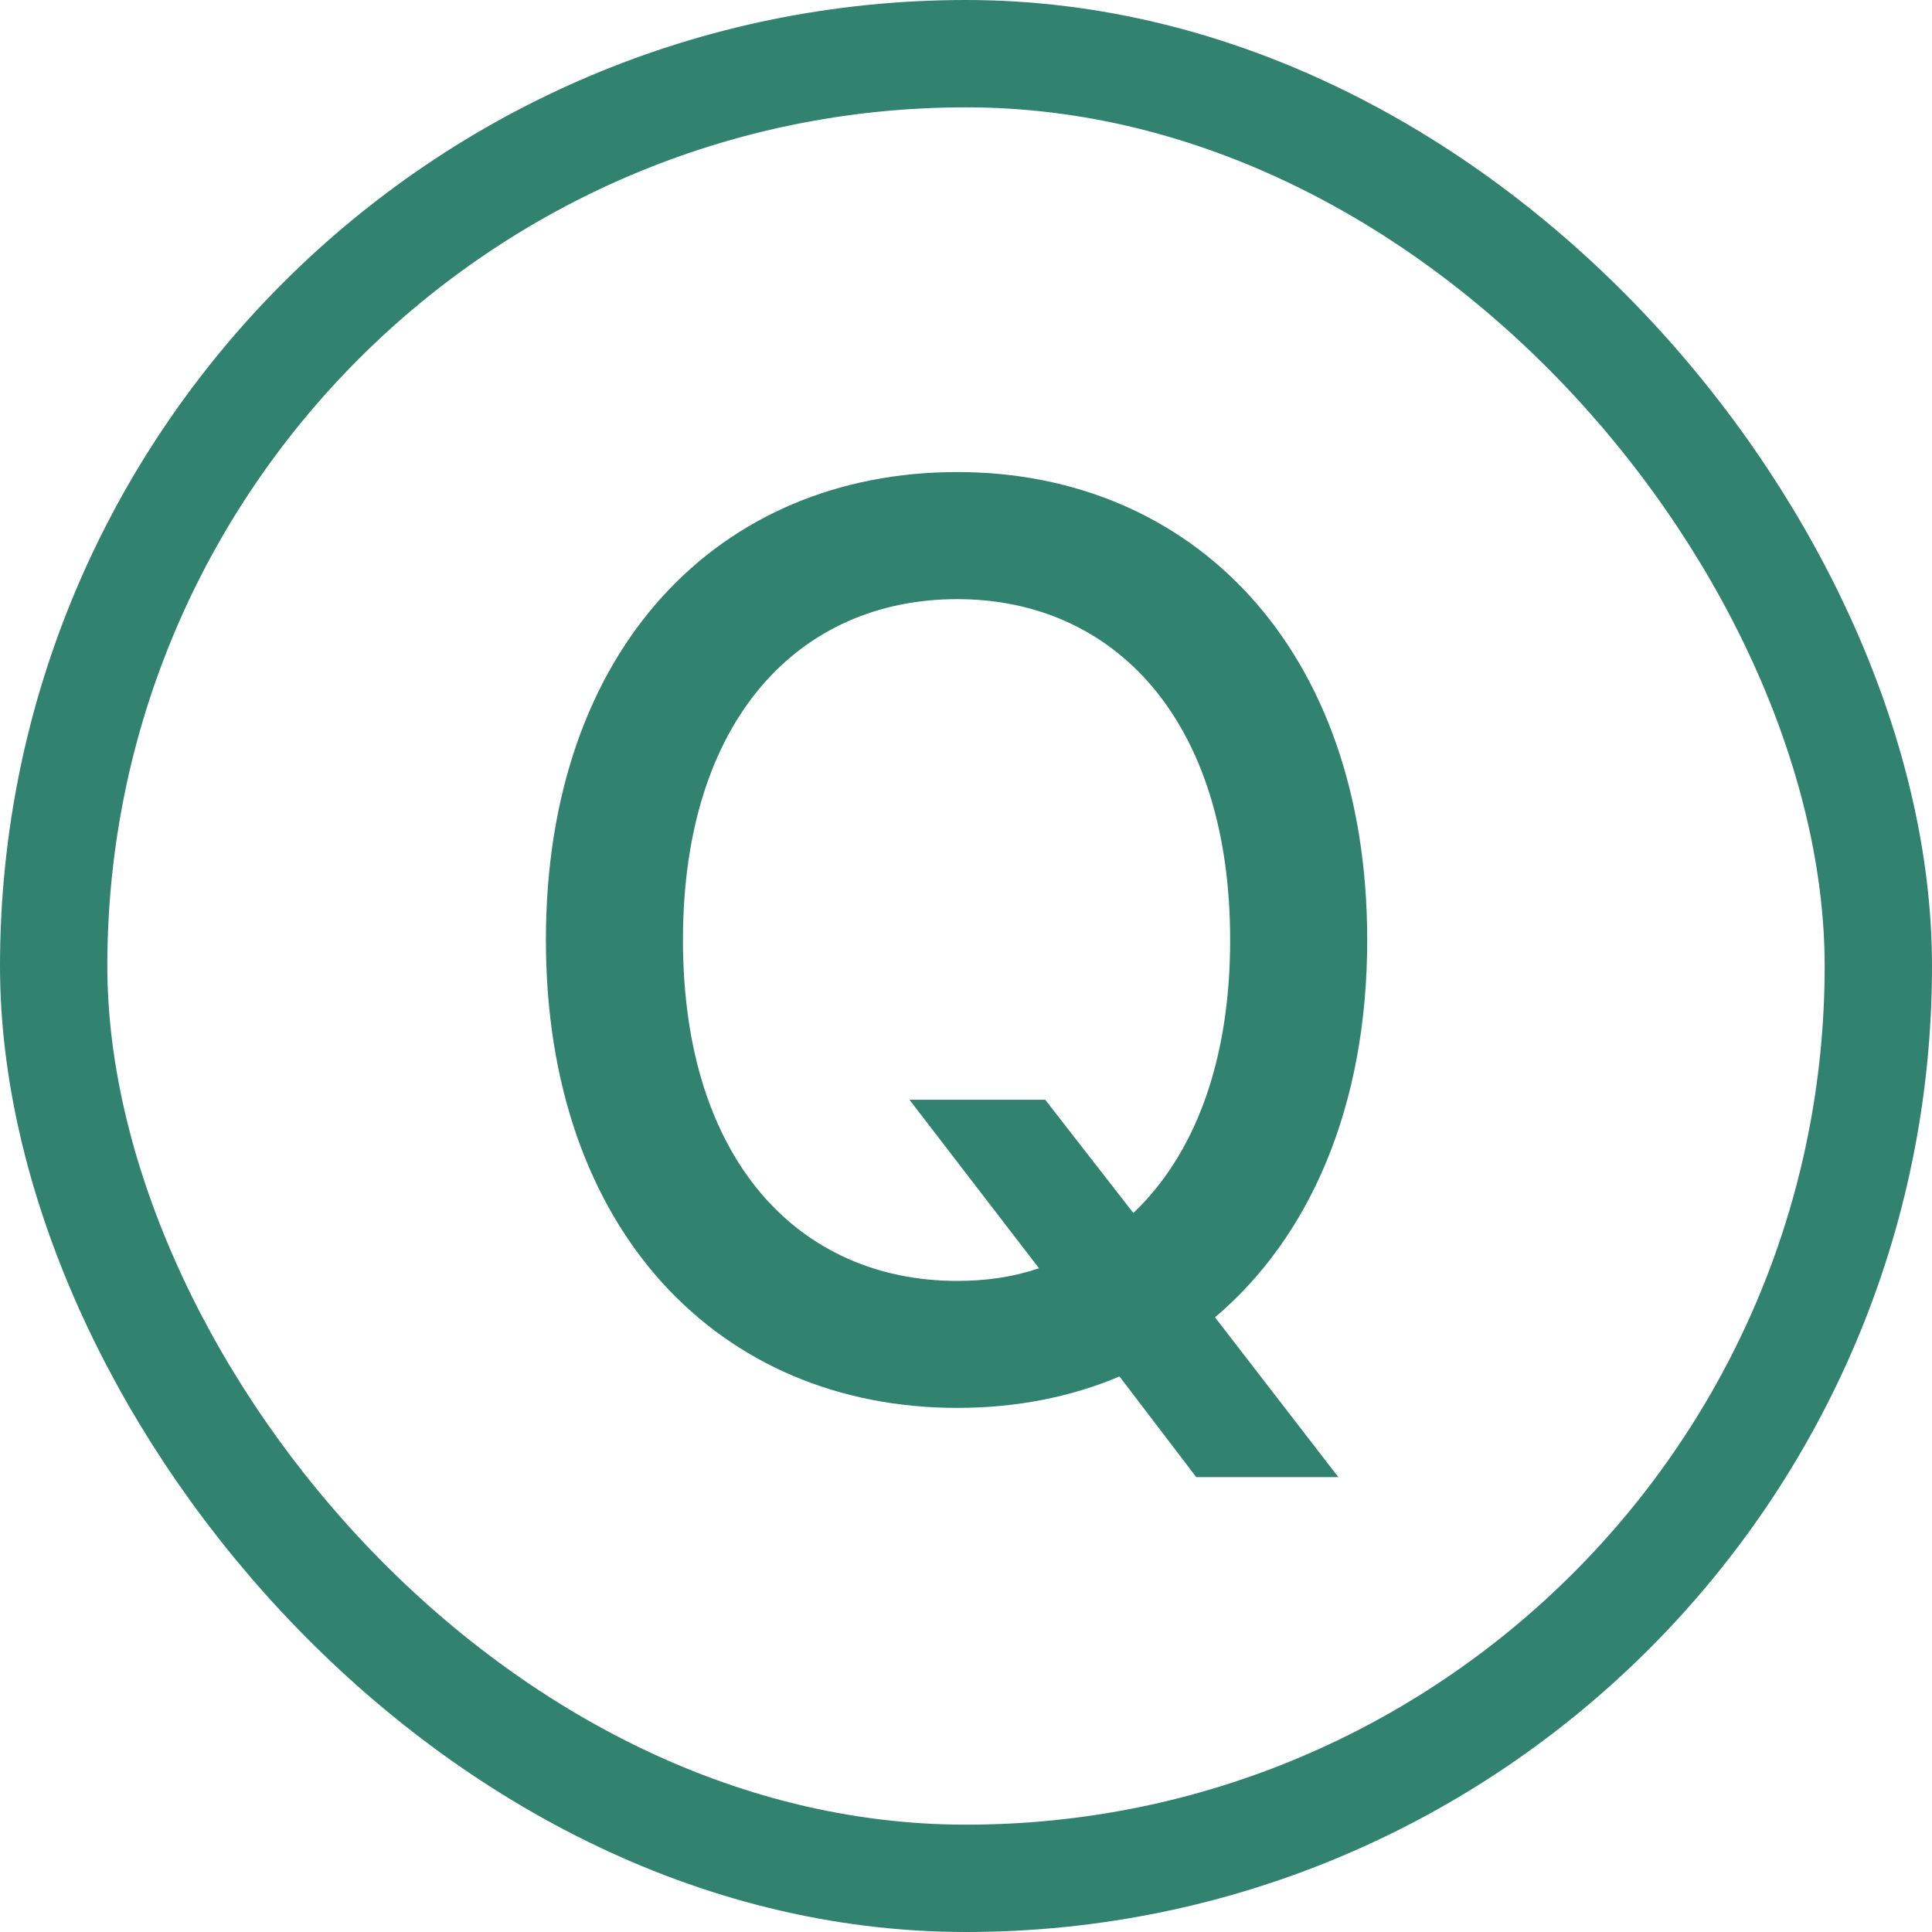 <svg width="18" height="18" viewBox="0 0 18 18" fill="none" xmlns="http://www.w3.org/2000/svg">
<rect x="0.5" y="0.5" width="17" height="17" rx="8.5" stroke="#31826F"/>
<path d="M8.473 10.246H9.738L10.559 11.301C11.115 10.773 11.461 9.918 11.461 8.758C11.461 6.695 10.371 5.582 8.918 5.582C7.453 5.582 6.363 6.695 6.363 8.758C6.363 10.82 7.453 11.934 8.918 11.934C9.188 11.934 9.439 11.898 9.68 11.816L8.473 10.246ZM12.738 8.758C12.738 10.316 12.199 11.529 11.32 12.273L12.469 13.762H11.145L10.43 12.824C9.973 13.018 9.463 13.117 8.918 13.117C6.703 13.117 5.086 11.465 5.086 8.758C5.086 6.039 6.703 4.398 8.918 4.398C11.109 4.398 12.738 6.039 12.738 8.758Z" fill="#31826F"/>
</svg>
